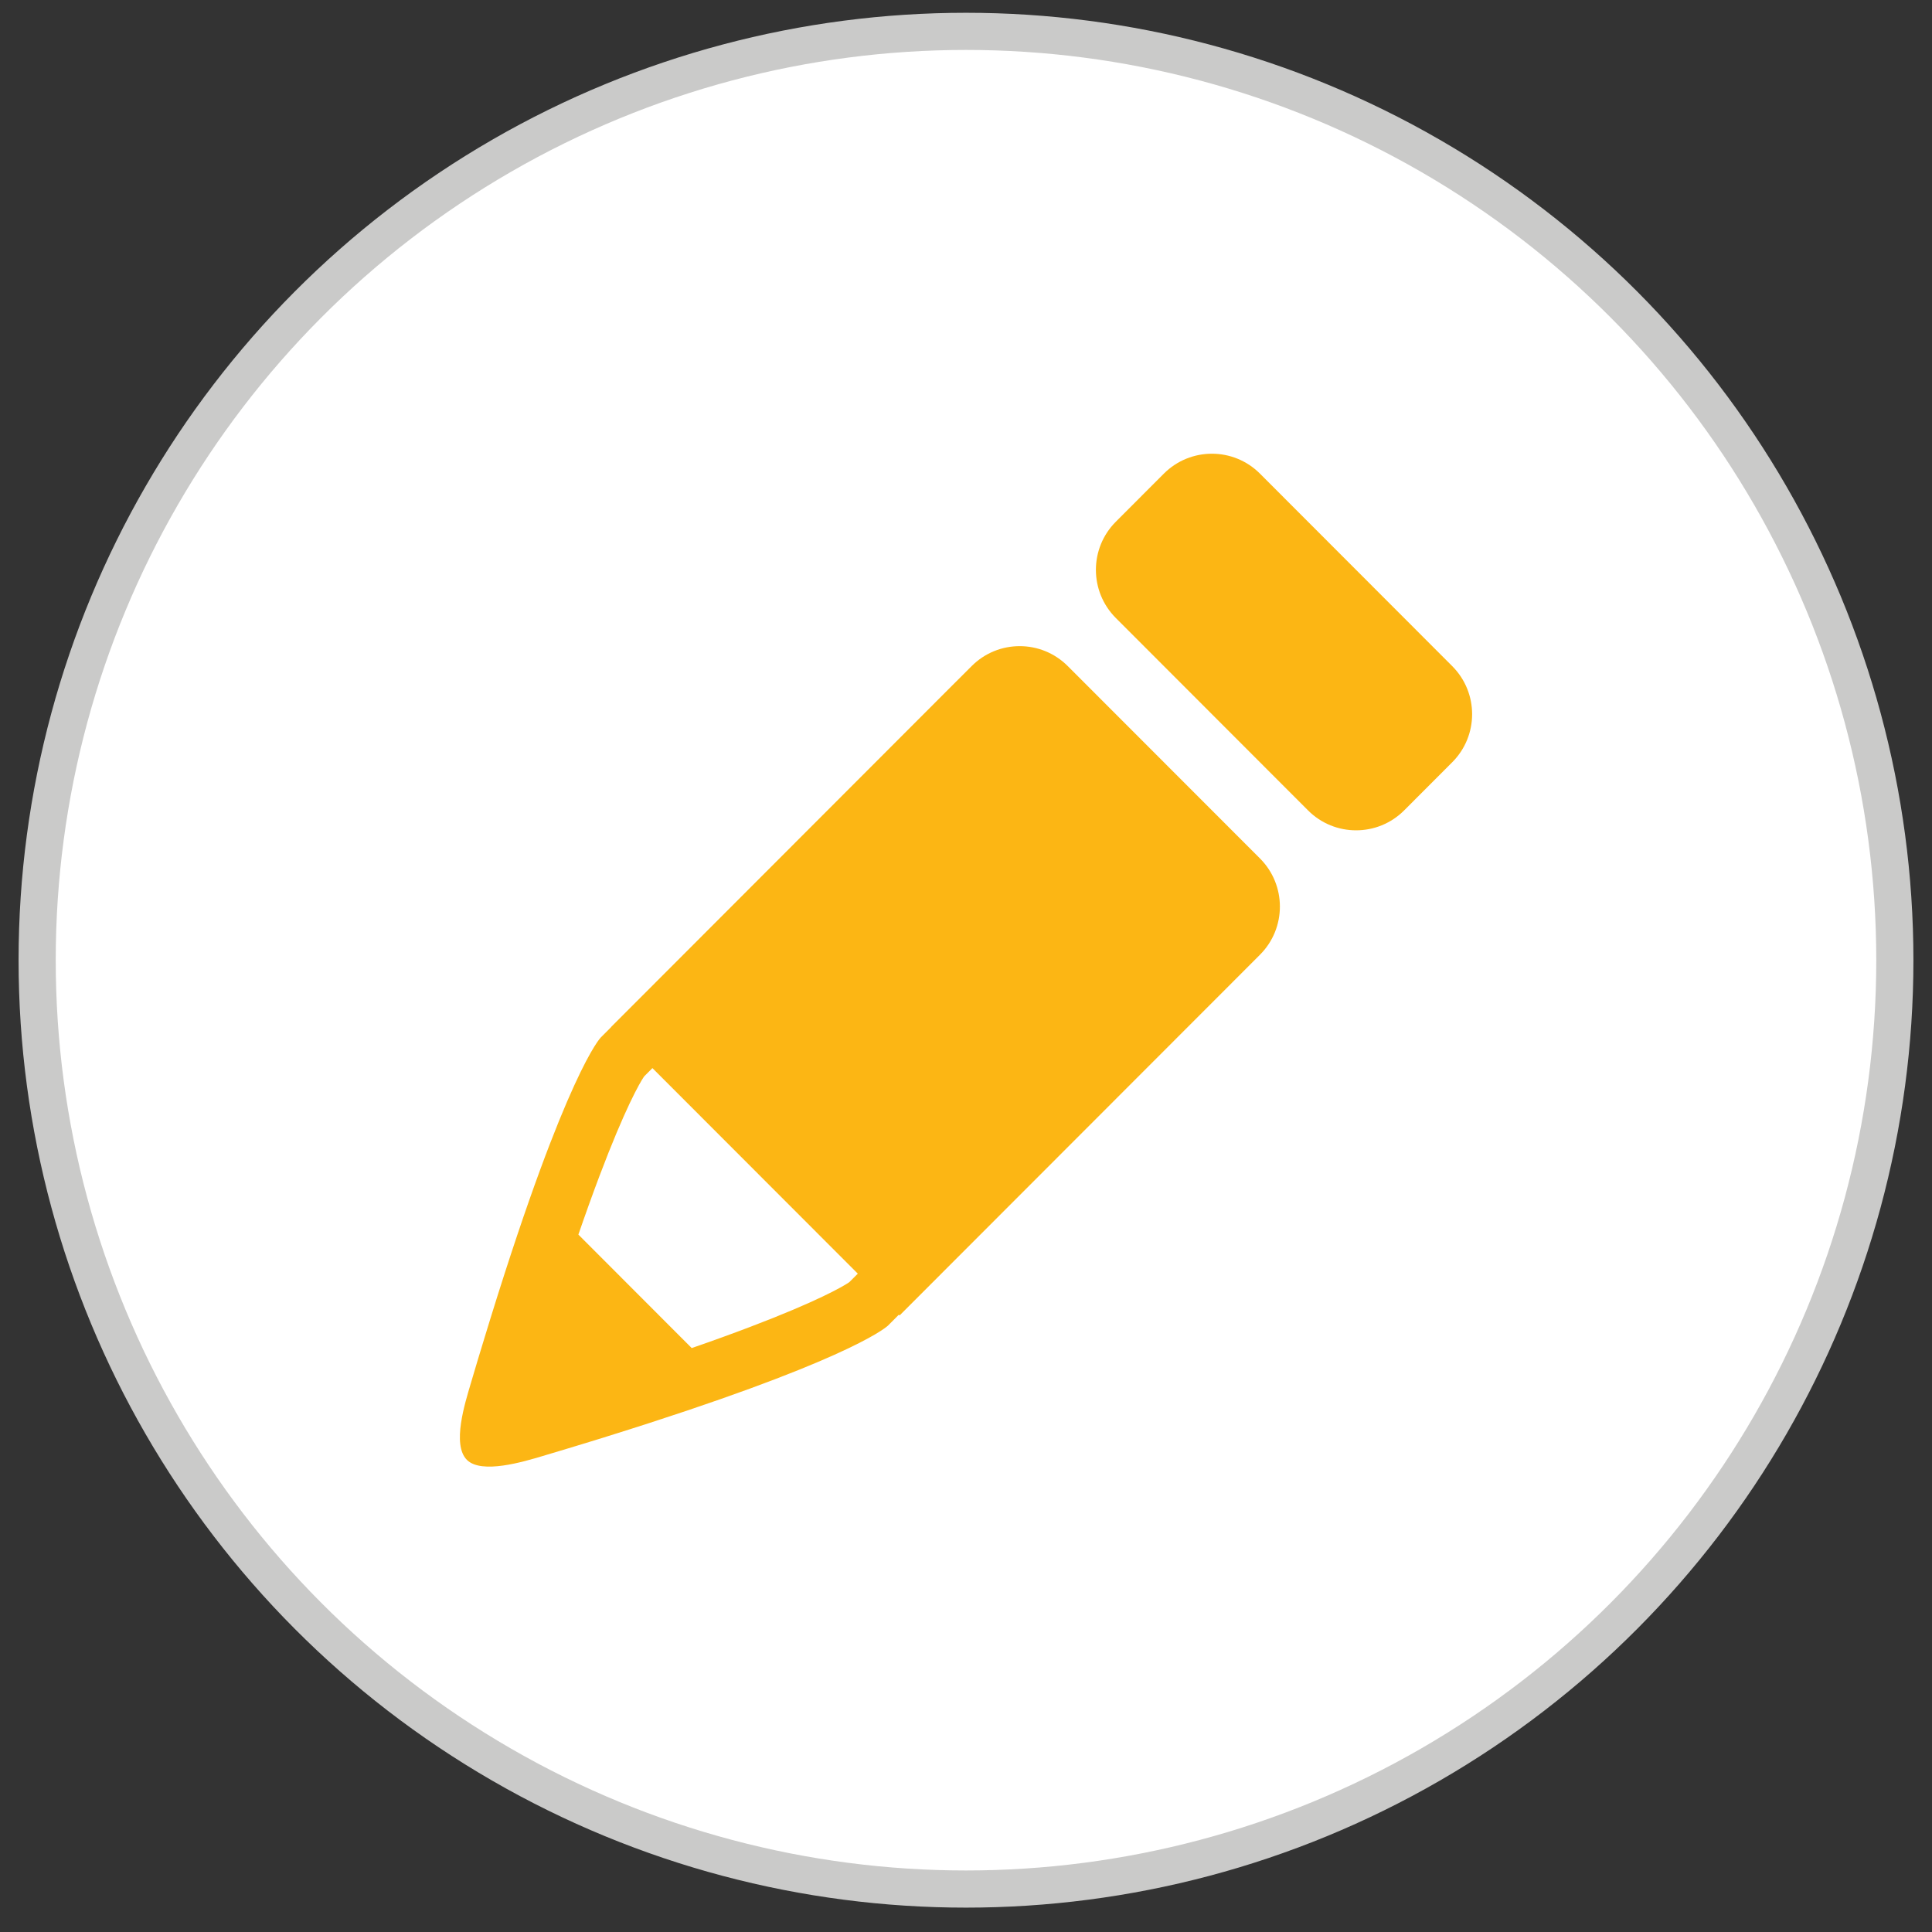 <?xml version="1.0" encoding="utf-8"?>
<!-- Generator: Adobe Illustrator 16.0.0, SVG Export Plug-In . SVG Version: 6.00 Build 0)  -->
<!DOCTYPE svg PUBLIC "-//W3C//DTD SVG 1.1//EN" "http://www.w3.org/Graphics/SVG/1.1/DTD/svg11.dtd">
<svg version="1.1" id="Capa_1" xmlns="http://www.w3.org/2000/svg" xmlns:xlink="http://www.w3.org/1999/xlink" x="0px" y="0px"
	 width="52px" height="52px" viewBox="0 0 52 52" enable-background="new 0 0 52 52" xml:space="preserve">
<rect x="0" y="0" width="52" height="52" fill="#333333" stroke="none"/>
<circle fill="#FFFFFF" stroke="#CACAC9" stroke-miterlimit="10" cx="26" cy="25.844" r="25"/>
<g id="Edit">
	<g>
		<path fill="#FCB614" d="M28.739,17.928c-0.715-0.716-1.873-0.716-2.587,0l-0.647,0.646l-9.054,9.064l0.002,0.002l-0.285,0.286
			c0,0-0.909,0.916-2.964,7.548c-0.015,0.047-0.028,0.093-0.043,0.14c-0.037,0.119-0.074,0.239-0.111,0.362
			c-0.033,0.107-0.066,0.218-0.1,0.329c-0.028,0.094-0.057,0.187-0.086,0.282c-0.064,0.217-0.131,0.438-0.198,0.666
			c-0.147,0.501-0.508,1.63-0.1,2.039c0.393,0.394,1.533,0.048,2.033-0.101c0.227-0.067,0.445-0.133,0.661-0.198
			c0.1-0.03,0.196-0.06,0.293-0.089c0.105-0.032,0.209-0.063,0.311-0.095c0.129-0.04,0.256-0.079,0.381-0.117
			c0.037-0.012,0.074-0.023,0.11-0.035c6.31-1.965,7.442-2.887,7.537-2.971c0.001,0,0.001,0,0.001,0
			c0.004-0.005,0.007-0.007,0.007-0.007l0.292-0.293l0.02,0.02l9.055-9.063l0,0l0.646-0.647c0.714-0.715,0.714-1.875,0-2.59
			L28.739,17.928z M22.858,34.51c-0.008,0.005-0.019,0.012-0.03,0.02c-0.006,0.004-0.014,0.009-0.021,0.014
			c-0.008,0.004-0.017,0.01-0.025,0.015c-0.008,0.005-0.016,0.01-0.024,0.015c-0.302,0.181-1.186,0.646-3.331,1.423
			c-0.25,0.091-0.523,0.187-0.81,0.286l-3.05-3.054c0.1-0.288,0.196-0.563,0.287-0.815c0.775-2.154,1.239-3.041,1.419-3.342
			c0.004-0.007,0.009-0.014,0.013-0.021c0.006-0.01,0.012-0.02,0.018-0.028c0.004-0.007,0.009-0.015,0.013-0.021
			c0.007-0.011,0.014-0.022,0.02-0.03l0.223-0.224l5.528,5.533L22.858,34.51z M39.086,17.928l-5.174-5.18
			c-0.714-0.715-1.872-0.715-2.587,0l-1.293,1.295c-0.714,0.715-0.714,1.874,0,2.59l5.174,5.179c0.714,0.715,1.872,0.715,2.587,0
			l1.293-1.295C39.801,19.802,39.801,18.643,39.086,17.928z"/>
	</g>
</g>
</svg>
